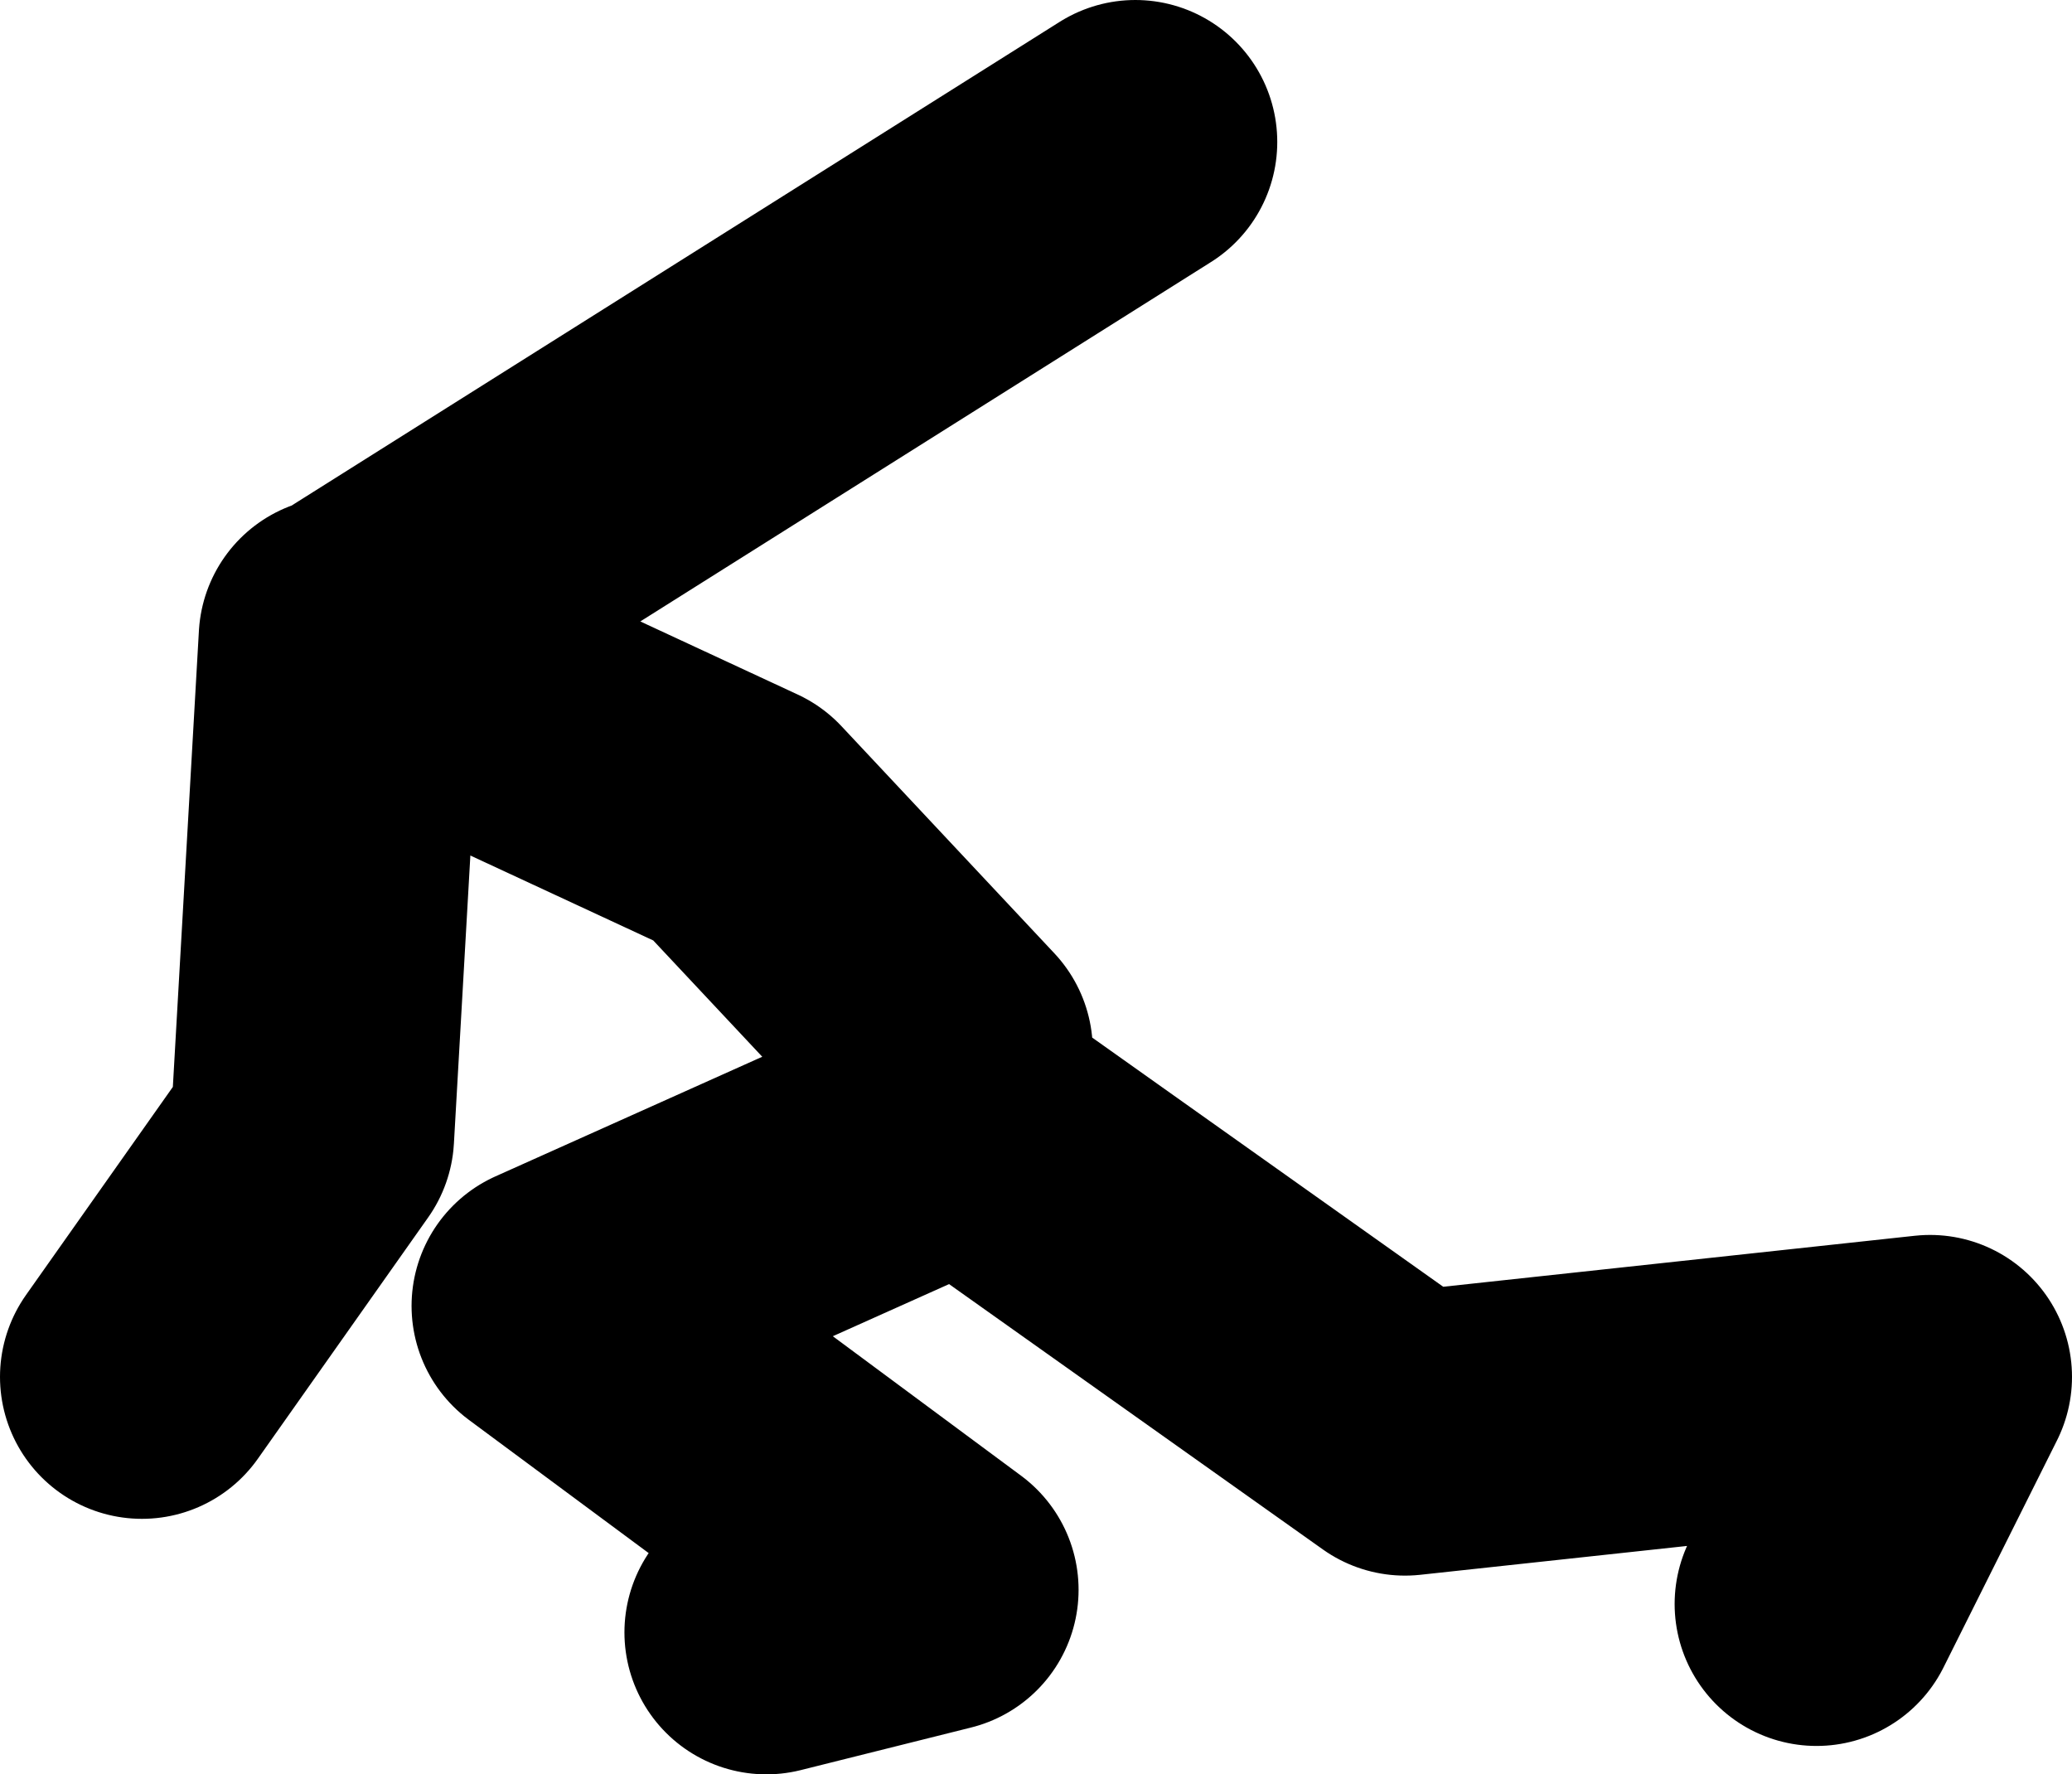 <?xml version="1.0" encoding="UTF-8" standalone="no"?>
<svg xmlns:xlink="http://www.w3.org/1999/xlink" height="50.0px" width="58.4px" xmlns="http://www.w3.org/2000/svg">
  <g transform="matrix(1.0, 0.0, 0.0, 1.0, 294.8, -201.6)">
    <path d="M-273.2 247.6 L-268.4 246.4 -279.2 238.4 -267.6 233.2 -255.2 242.0 -240.4 240.4 -243.6 246.8 M-268.0 231.2 L-274.0 224.8 -285.2 219.6 -286.0 233.6 -290.8 240.4 M-284.4 219.2 L-262.8 205.6" fill="none" stroke="#000000" stroke-linecap="round" stroke-linejoin="round" stroke-width="8.0"/>
  </g>
</svg>
